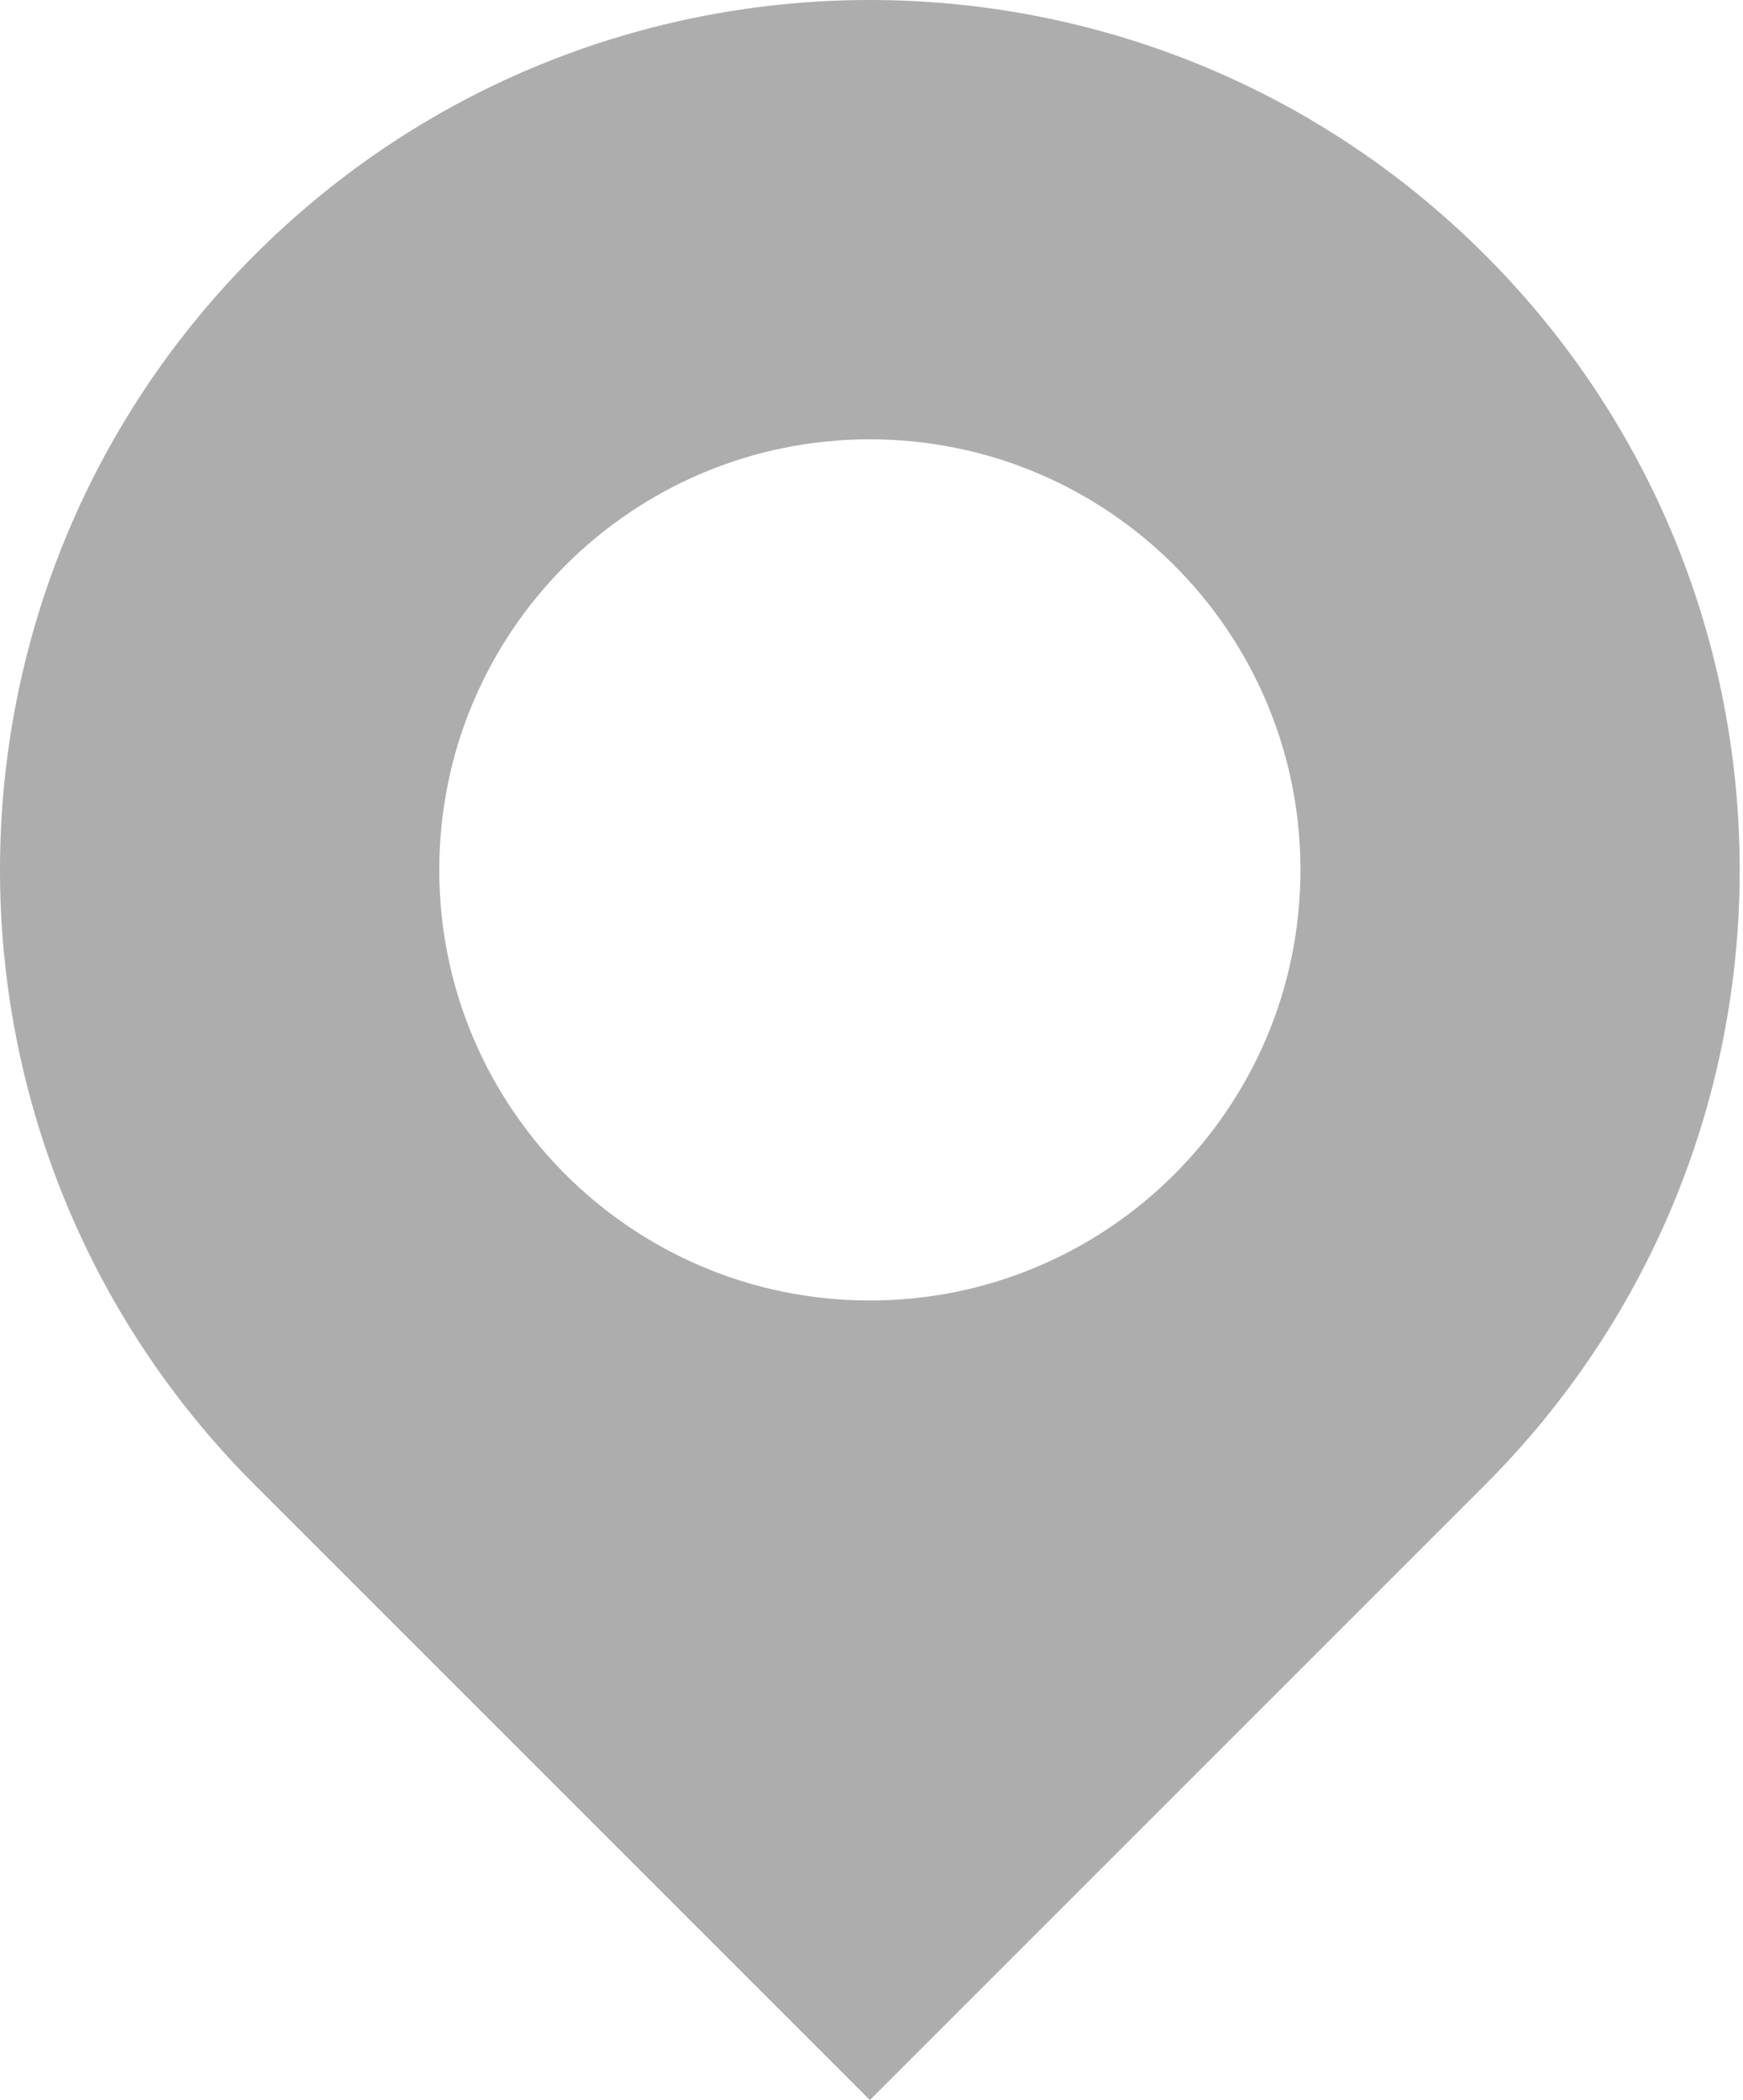 <?xml version="1.0" encoding="UTF-8"?> <svg xmlns="http://www.w3.org/2000/svg" width="83" height="100" viewBox="0 0 83 100" fill="none"> <path d="M70.711 12.133C54.534 -4.044 28.308 -4.044 12.133 12.133C-4.044 28.309 -4.044 54.535 12.133 70.711L41.422 100L70.711 70.711C86.887 54.534 86.887 28.308 70.711 12.133ZM41.422 61.927C30.097 61.927 20.918 52.747 20.918 41.423C20.918 30.099 30.098 20.919 41.422 20.919C52.746 20.919 61.926 30.099 61.926 41.423C61.926 52.747 52.746 61.927 41.422 61.927Z" fill="#ADADAD"></path> </svg> 